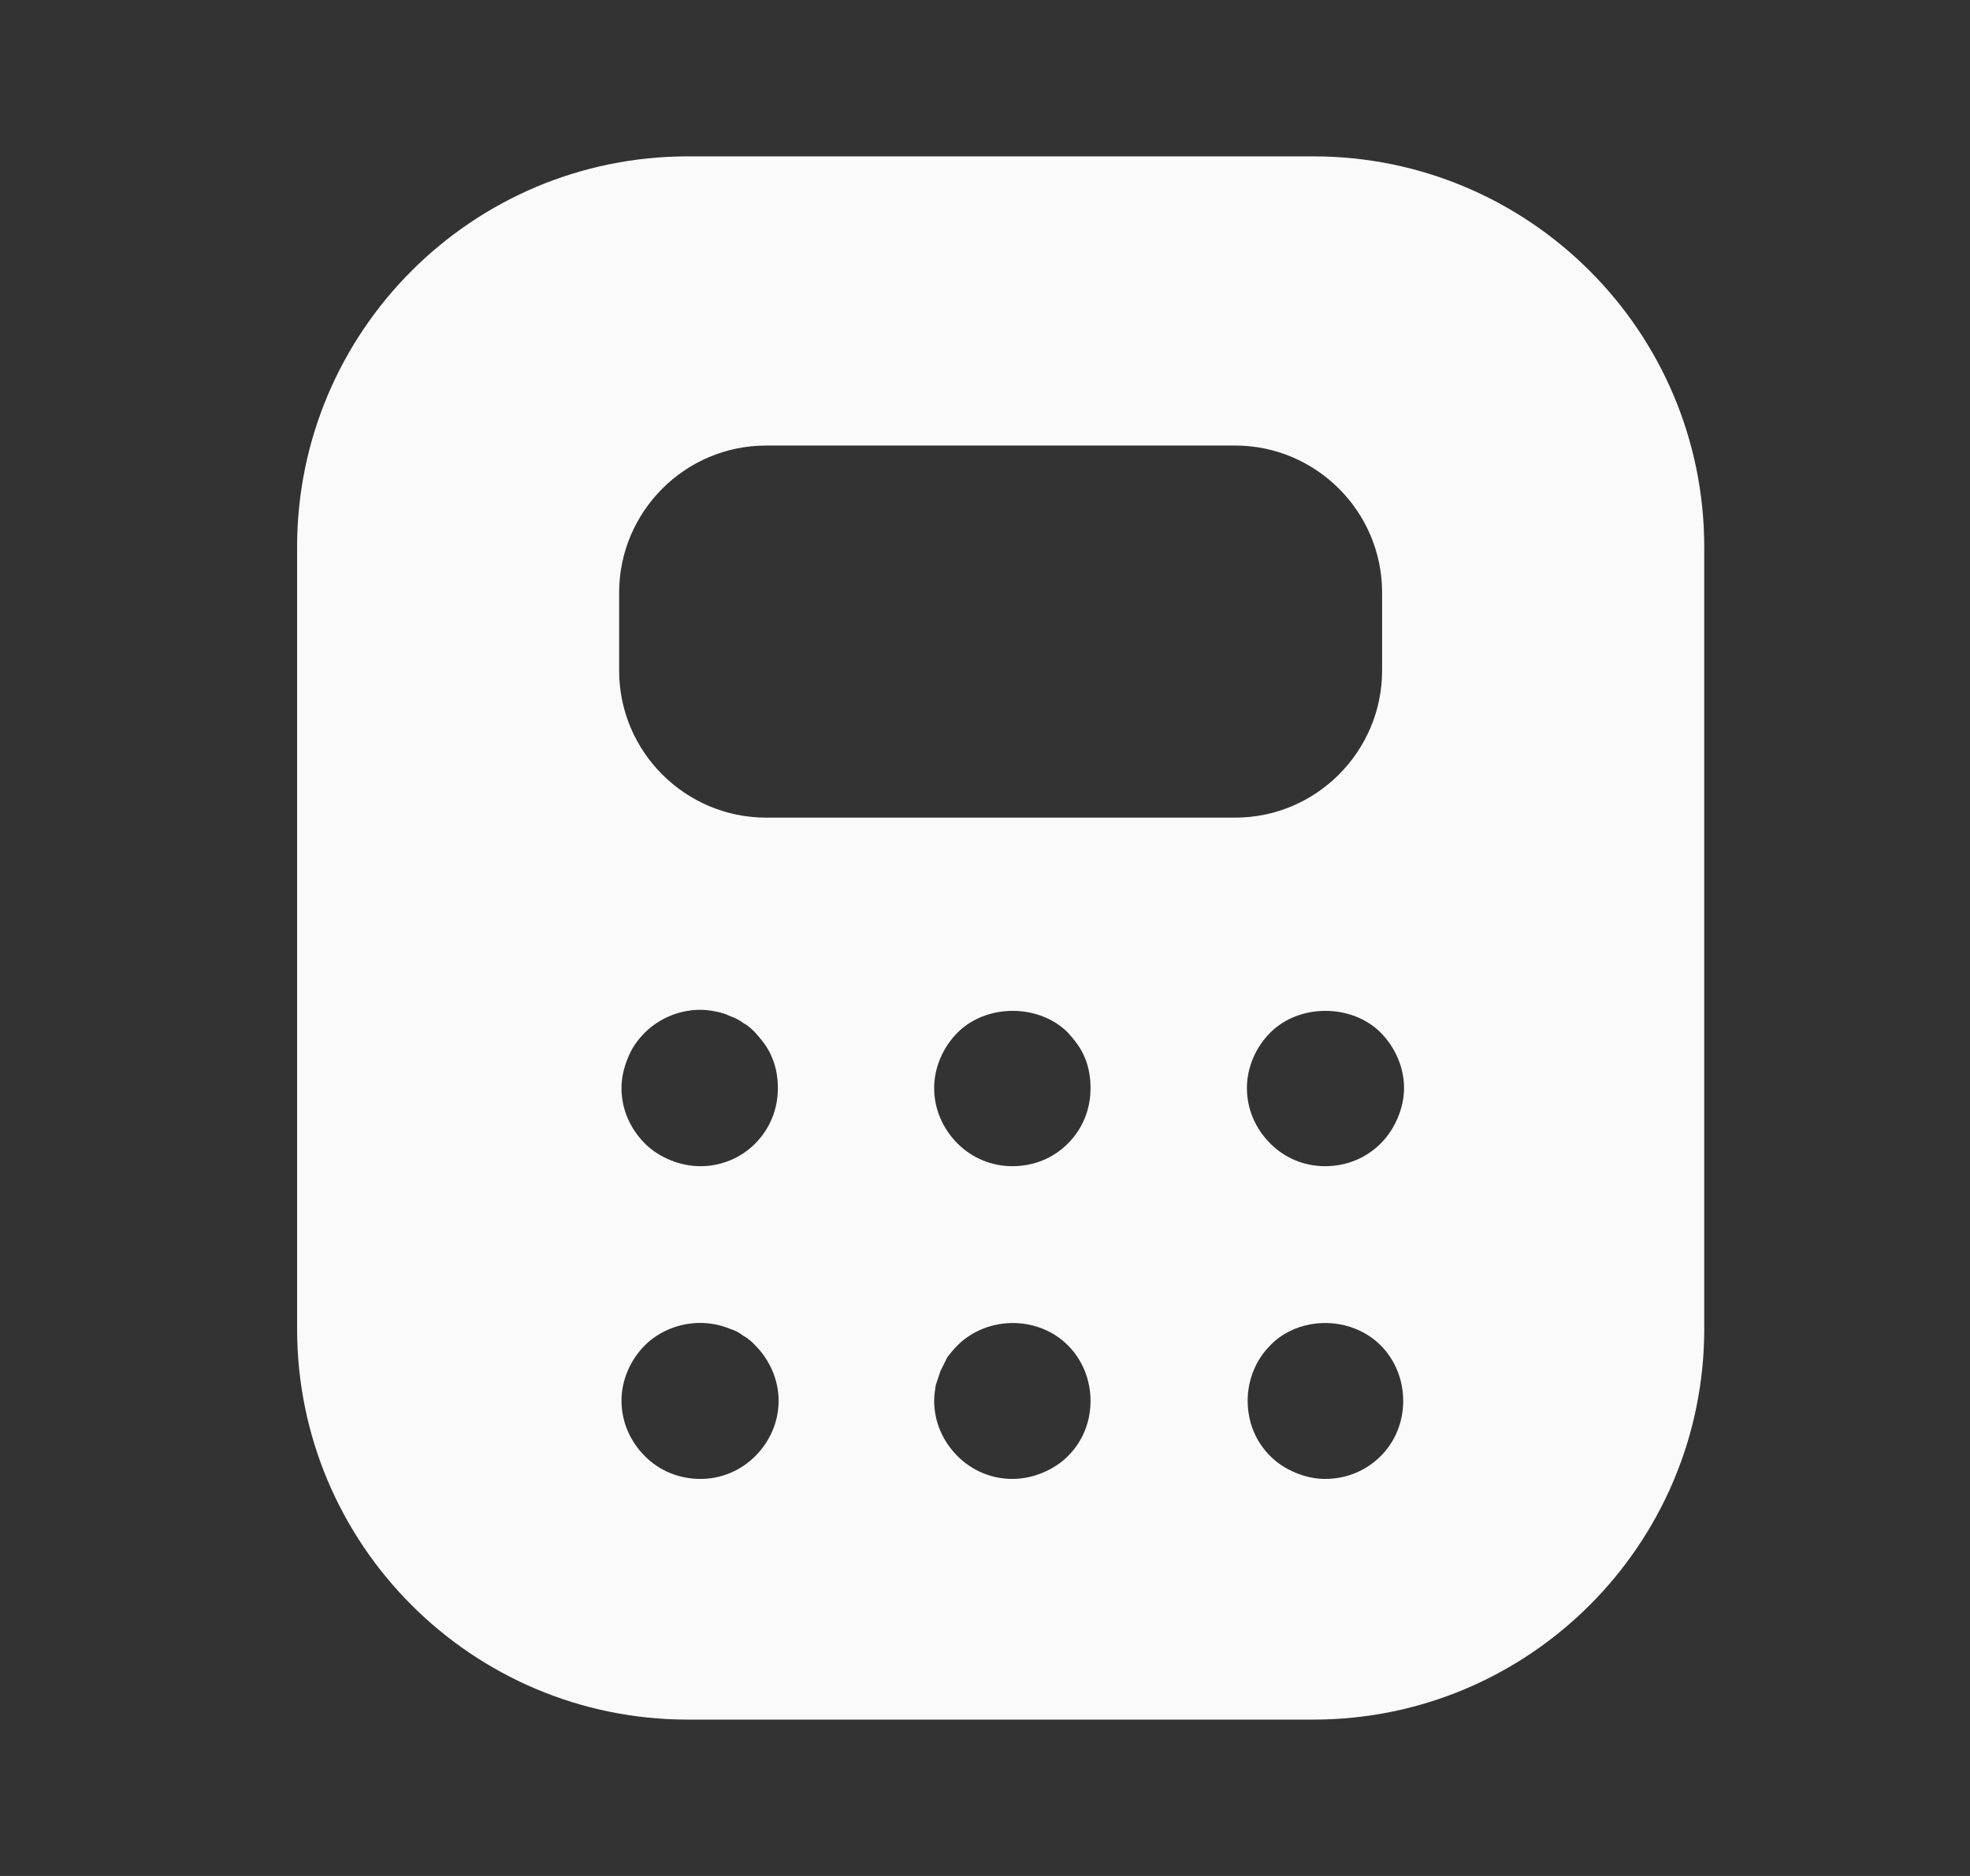 <svg width="21" height="20" viewBox="0 0 21 20" fill="none" xmlns="http://www.w3.org/2000/svg">
<rect x="0" y="0" width="21" height="20" fill="#333333" stroke="none"/>
<path d="M14 1.667H7.333C5.033 1.667 3.167 3.533 3.167 5.833V14.167C3.167 16.467 5.033 18.333 7.333 18.333H14C16.3 18.333 18.167 16.467 18.167 14.167V5.833C18.167 3.533 16.3 1.667 14 1.667ZM8.05 15.525C7.892 15.683 7.683 15.767 7.467 15.767C7.242 15.767 7.033 15.683 6.875 15.525C6.717 15.367 6.625 15.158 6.625 14.933C6.625 14.717 6.717 14.5 6.875 14.342C6.95 14.267 7.042 14.208 7.142 14.167C7.35 14.083 7.575 14.083 7.783 14.167C7.833 14.183 7.883 14.208 7.925 14.242C7.975 14.267 8.017 14.308 8.05 14.342C8.208 14.5 8.3 14.717 8.3 14.933C8.3 15.158 8.208 15.367 8.05 15.525ZM6.625 11.6C6.625 11.492 6.65 11.383 6.692 11.283C6.733 11.175 6.792 11.092 6.875 11.008C7.067 10.817 7.358 10.725 7.625 10.783C7.675 10.792 7.733 10.808 7.783 10.833C7.833 10.85 7.883 10.875 7.925 10.908C7.975 10.933 8.017 10.975 8.05 11.008C8.125 11.092 8.192 11.175 8.233 11.283C8.275 11.383 8.292 11.492 8.292 11.6C8.292 11.825 8.208 12.033 8.05 12.192C7.892 12.35 7.683 12.433 7.467 12.433C7.35 12.433 7.242 12.408 7.142 12.367C7.042 12.325 6.95 12.267 6.875 12.192C6.717 12.033 6.625 11.825 6.625 11.6ZM11.383 15.525C11.308 15.6 11.217 15.658 11.117 15.7C11.017 15.742 10.908 15.767 10.792 15.767C10.575 15.767 10.367 15.683 10.208 15.525C10.05 15.367 9.958 15.158 9.958 14.933C9.958 14.875 9.967 14.825 9.975 14.767C9.992 14.717 10.008 14.667 10.025 14.617C10.05 14.567 10.075 14.517 10.1 14.467C10.133 14.425 10.167 14.383 10.208 14.342C10.283 14.267 10.375 14.208 10.475 14.167C10.783 14.042 11.15 14.108 11.383 14.342C11.542 14.5 11.625 14.717 11.625 14.933C11.625 15.158 11.542 15.367 11.383 15.525ZM11.383 12.192C11.225 12.35 11.017 12.433 10.792 12.433C10.575 12.433 10.367 12.35 10.208 12.192C10.05 12.033 9.958 11.825 9.958 11.6C9.958 11.383 10.05 11.167 10.208 11.008C10.517 10.7 11.075 10.7 11.383 11.008C11.458 11.092 11.525 11.175 11.567 11.283C11.608 11.383 11.625 11.492 11.625 11.6C11.625 11.825 11.542 12.033 11.383 12.192ZM8.167 8.717C7.308 8.717 6.6 8.017 6.6 7.15V6.317C6.6 5.458 7.3 4.75 8.167 4.75H13.167C14.025 4.75 14.733 5.45 14.733 6.317V7.15C14.733 8.008 14.033 8.717 13.167 8.717H8.167ZM14.717 15.525C14.558 15.683 14.35 15.767 14.125 15.767C14.017 15.767 13.908 15.742 13.808 15.7C13.708 15.658 13.617 15.6 13.542 15.525C13.383 15.367 13.3 15.158 13.3 14.933C13.3 14.717 13.383 14.5 13.542 14.342C13.767 14.108 14.142 14.042 14.45 14.167C14.55 14.208 14.642 14.267 14.717 14.342C14.875 14.5 14.958 14.717 14.958 14.933C14.958 15.158 14.875 15.367 14.717 15.525ZM14.9 11.917C14.858 12.017 14.8 12.108 14.717 12.192C14.558 12.35 14.35 12.433 14.125 12.433C13.908 12.433 13.7 12.35 13.542 12.192C13.383 12.033 13.292 11.825 13.292 11.6C13.292 11.383 13.383 11.167 13.542 11.008C13.85 10.7 14.408 10.7 14.717 11.008C14.875 11.167 14.967 11.383 14.967 11.6C14.967 11.708 14.942 11.817 14.9 11.917Z" fill="#FAFAFA"/>
</svg>
